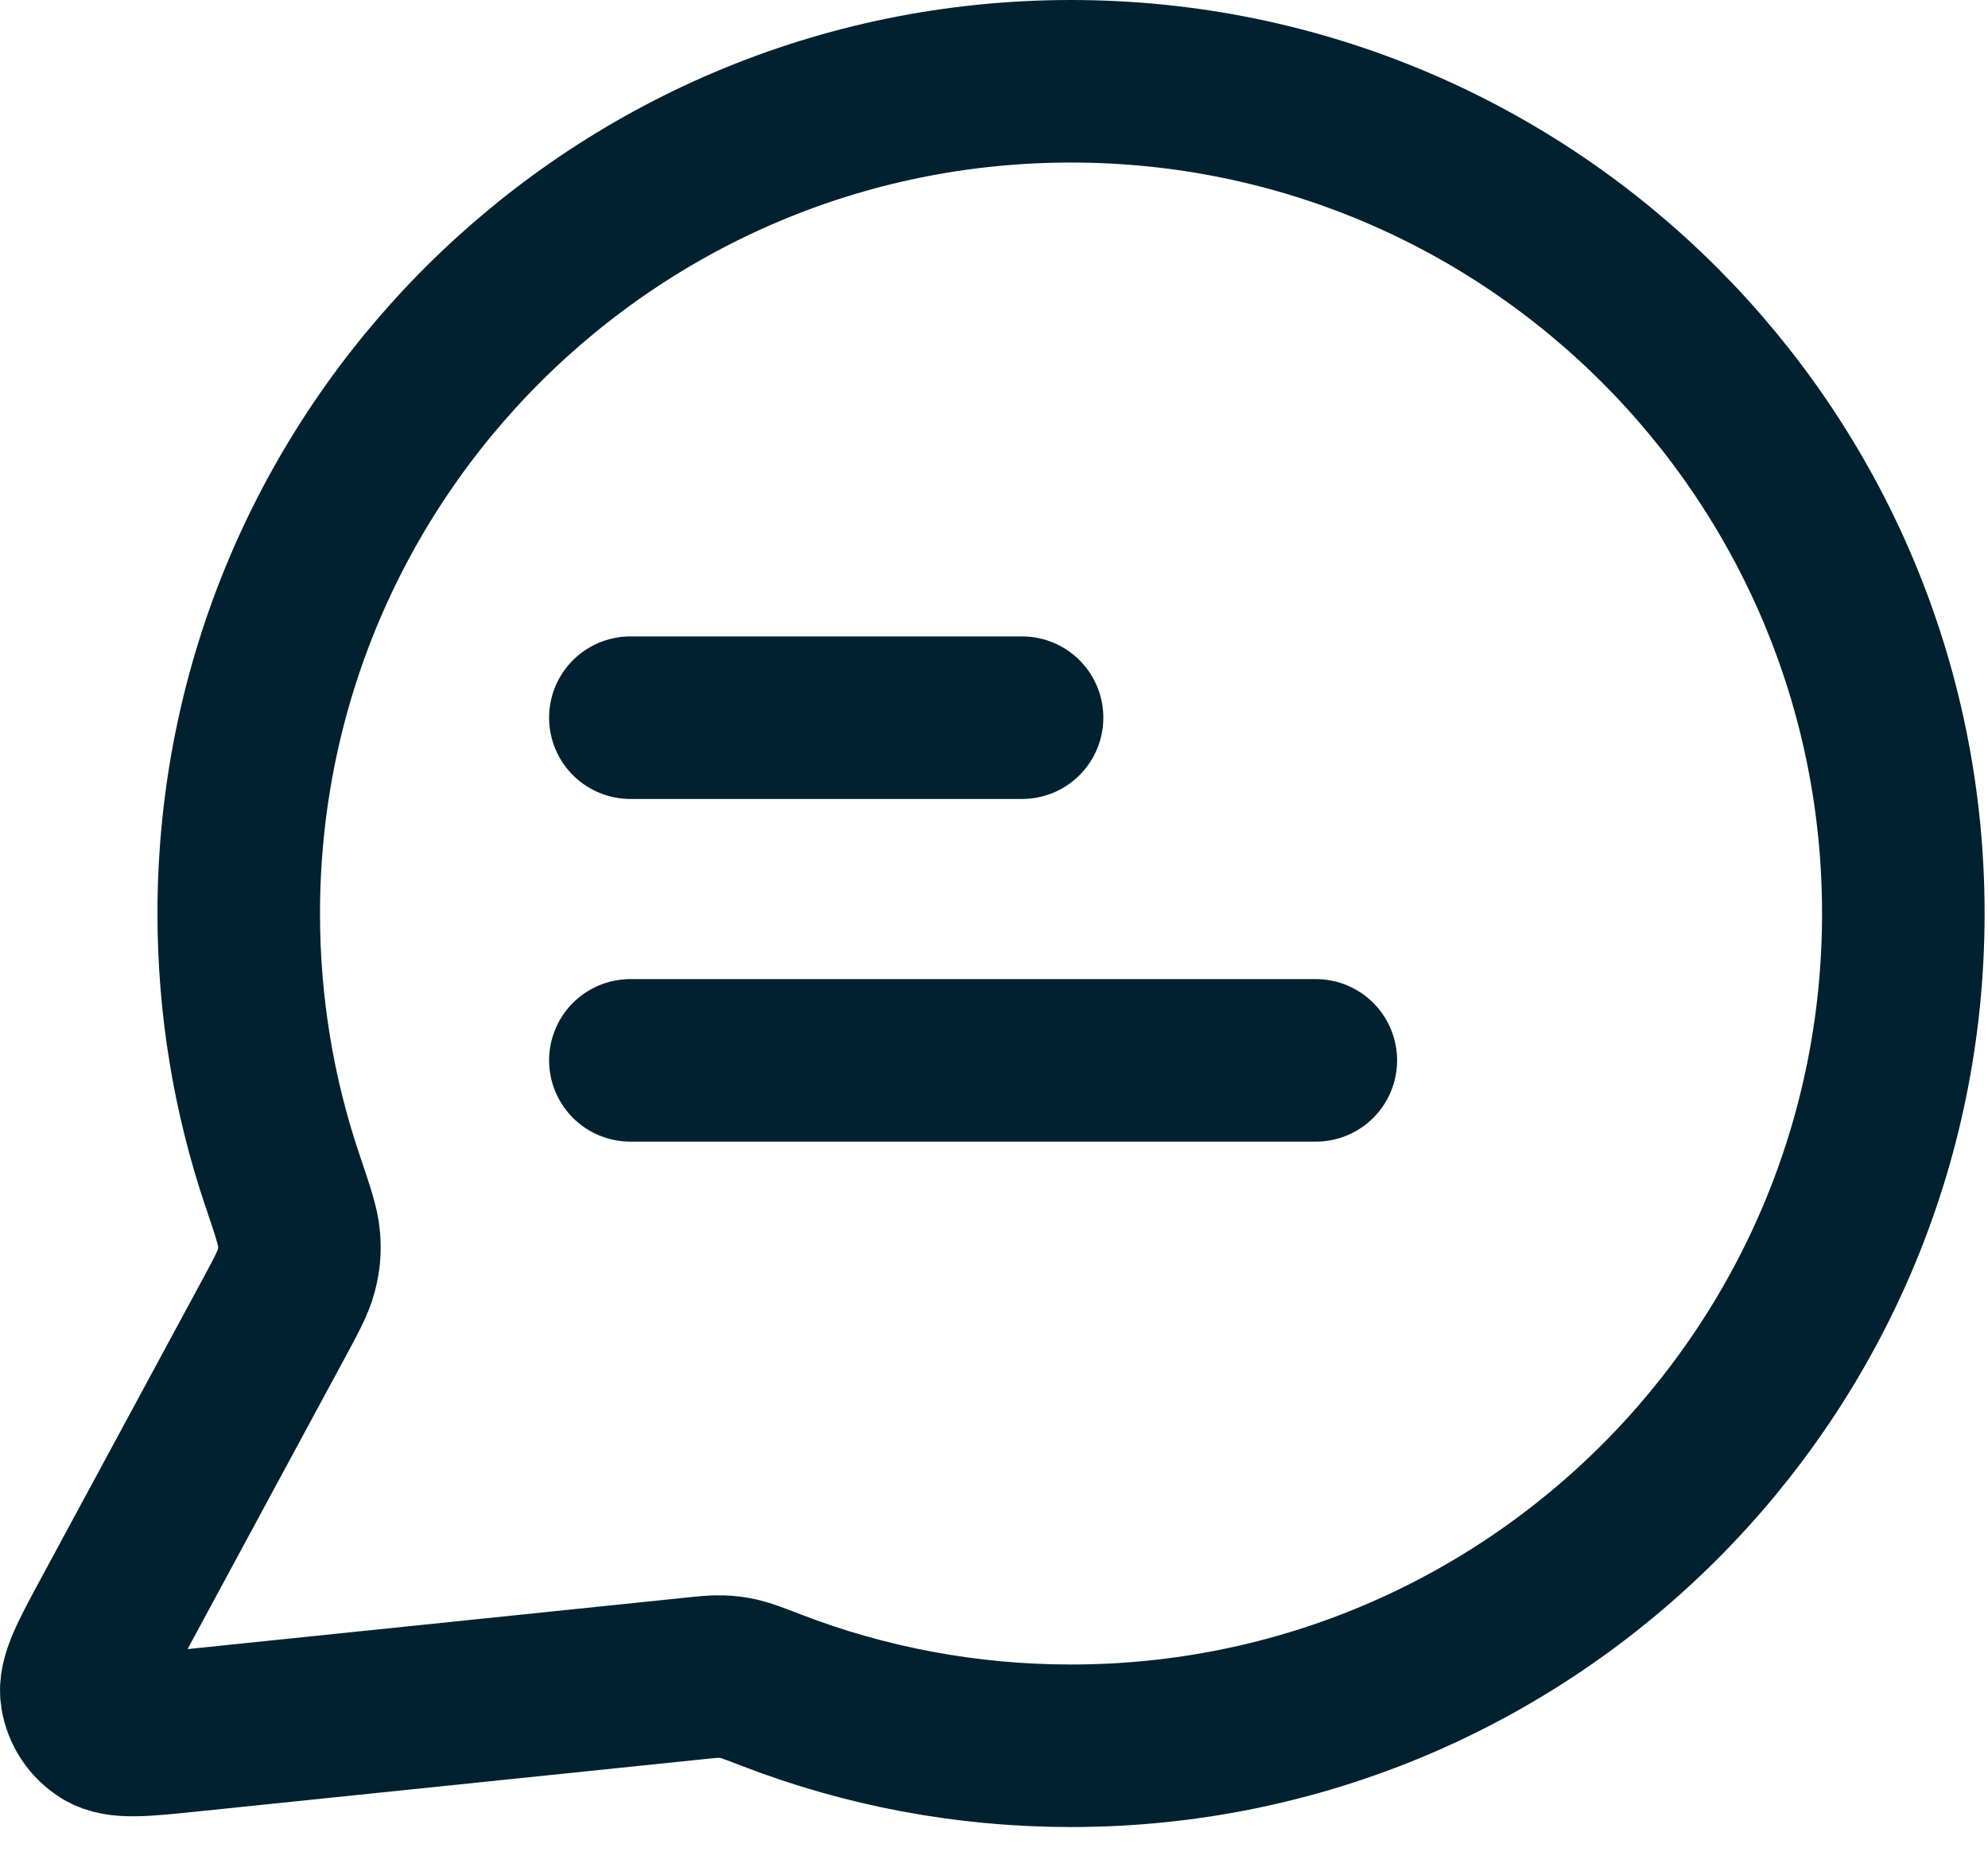 <svg width="34" height="32" viewBox="0 0 34 32" fill="none" xmlns="http://www.w3.org/2000/svg">
<path d="M10.781 12.275H17.48M10.781 18.136H22.504M18.317 29.859C26.179 29.859 32.552 23.486 32.552 15.624C32.552 7.763 26.179 1.39 18.317 1.39C10.456 1.39 4.083 7.763 4.083 15.624C4.083 17.215 4.344 18.745 4.825 20.174C5.007 20.711 5.097 20.98 5.114 21.186C5.13 21.39 5.118 21.533 5.067 21.732C5.016 21.932 4.903 22.141 4.678 22.559L1.939 27.629C1.548 28.352 1.352 28.713 1.396 28.992C1.434 29.236 1.577 29.45 1.787 29.578C2.029 29.725 2.437 29.683 3.255 29.598L11.831 28.712C12.091 28.685 12.22 28.671 12.339 28.676C12.455 28.68 12.537 28.691 12.651 28.717C12.766 28.744 12.911 28.8 13.202 28.912C14.789 29.523 16.514 29.859 18.317 29.859Z" stroke="#012130" stroke-width="2.78" stroke-linecap="round" stroke-linejoin="round"/>
</svg>
